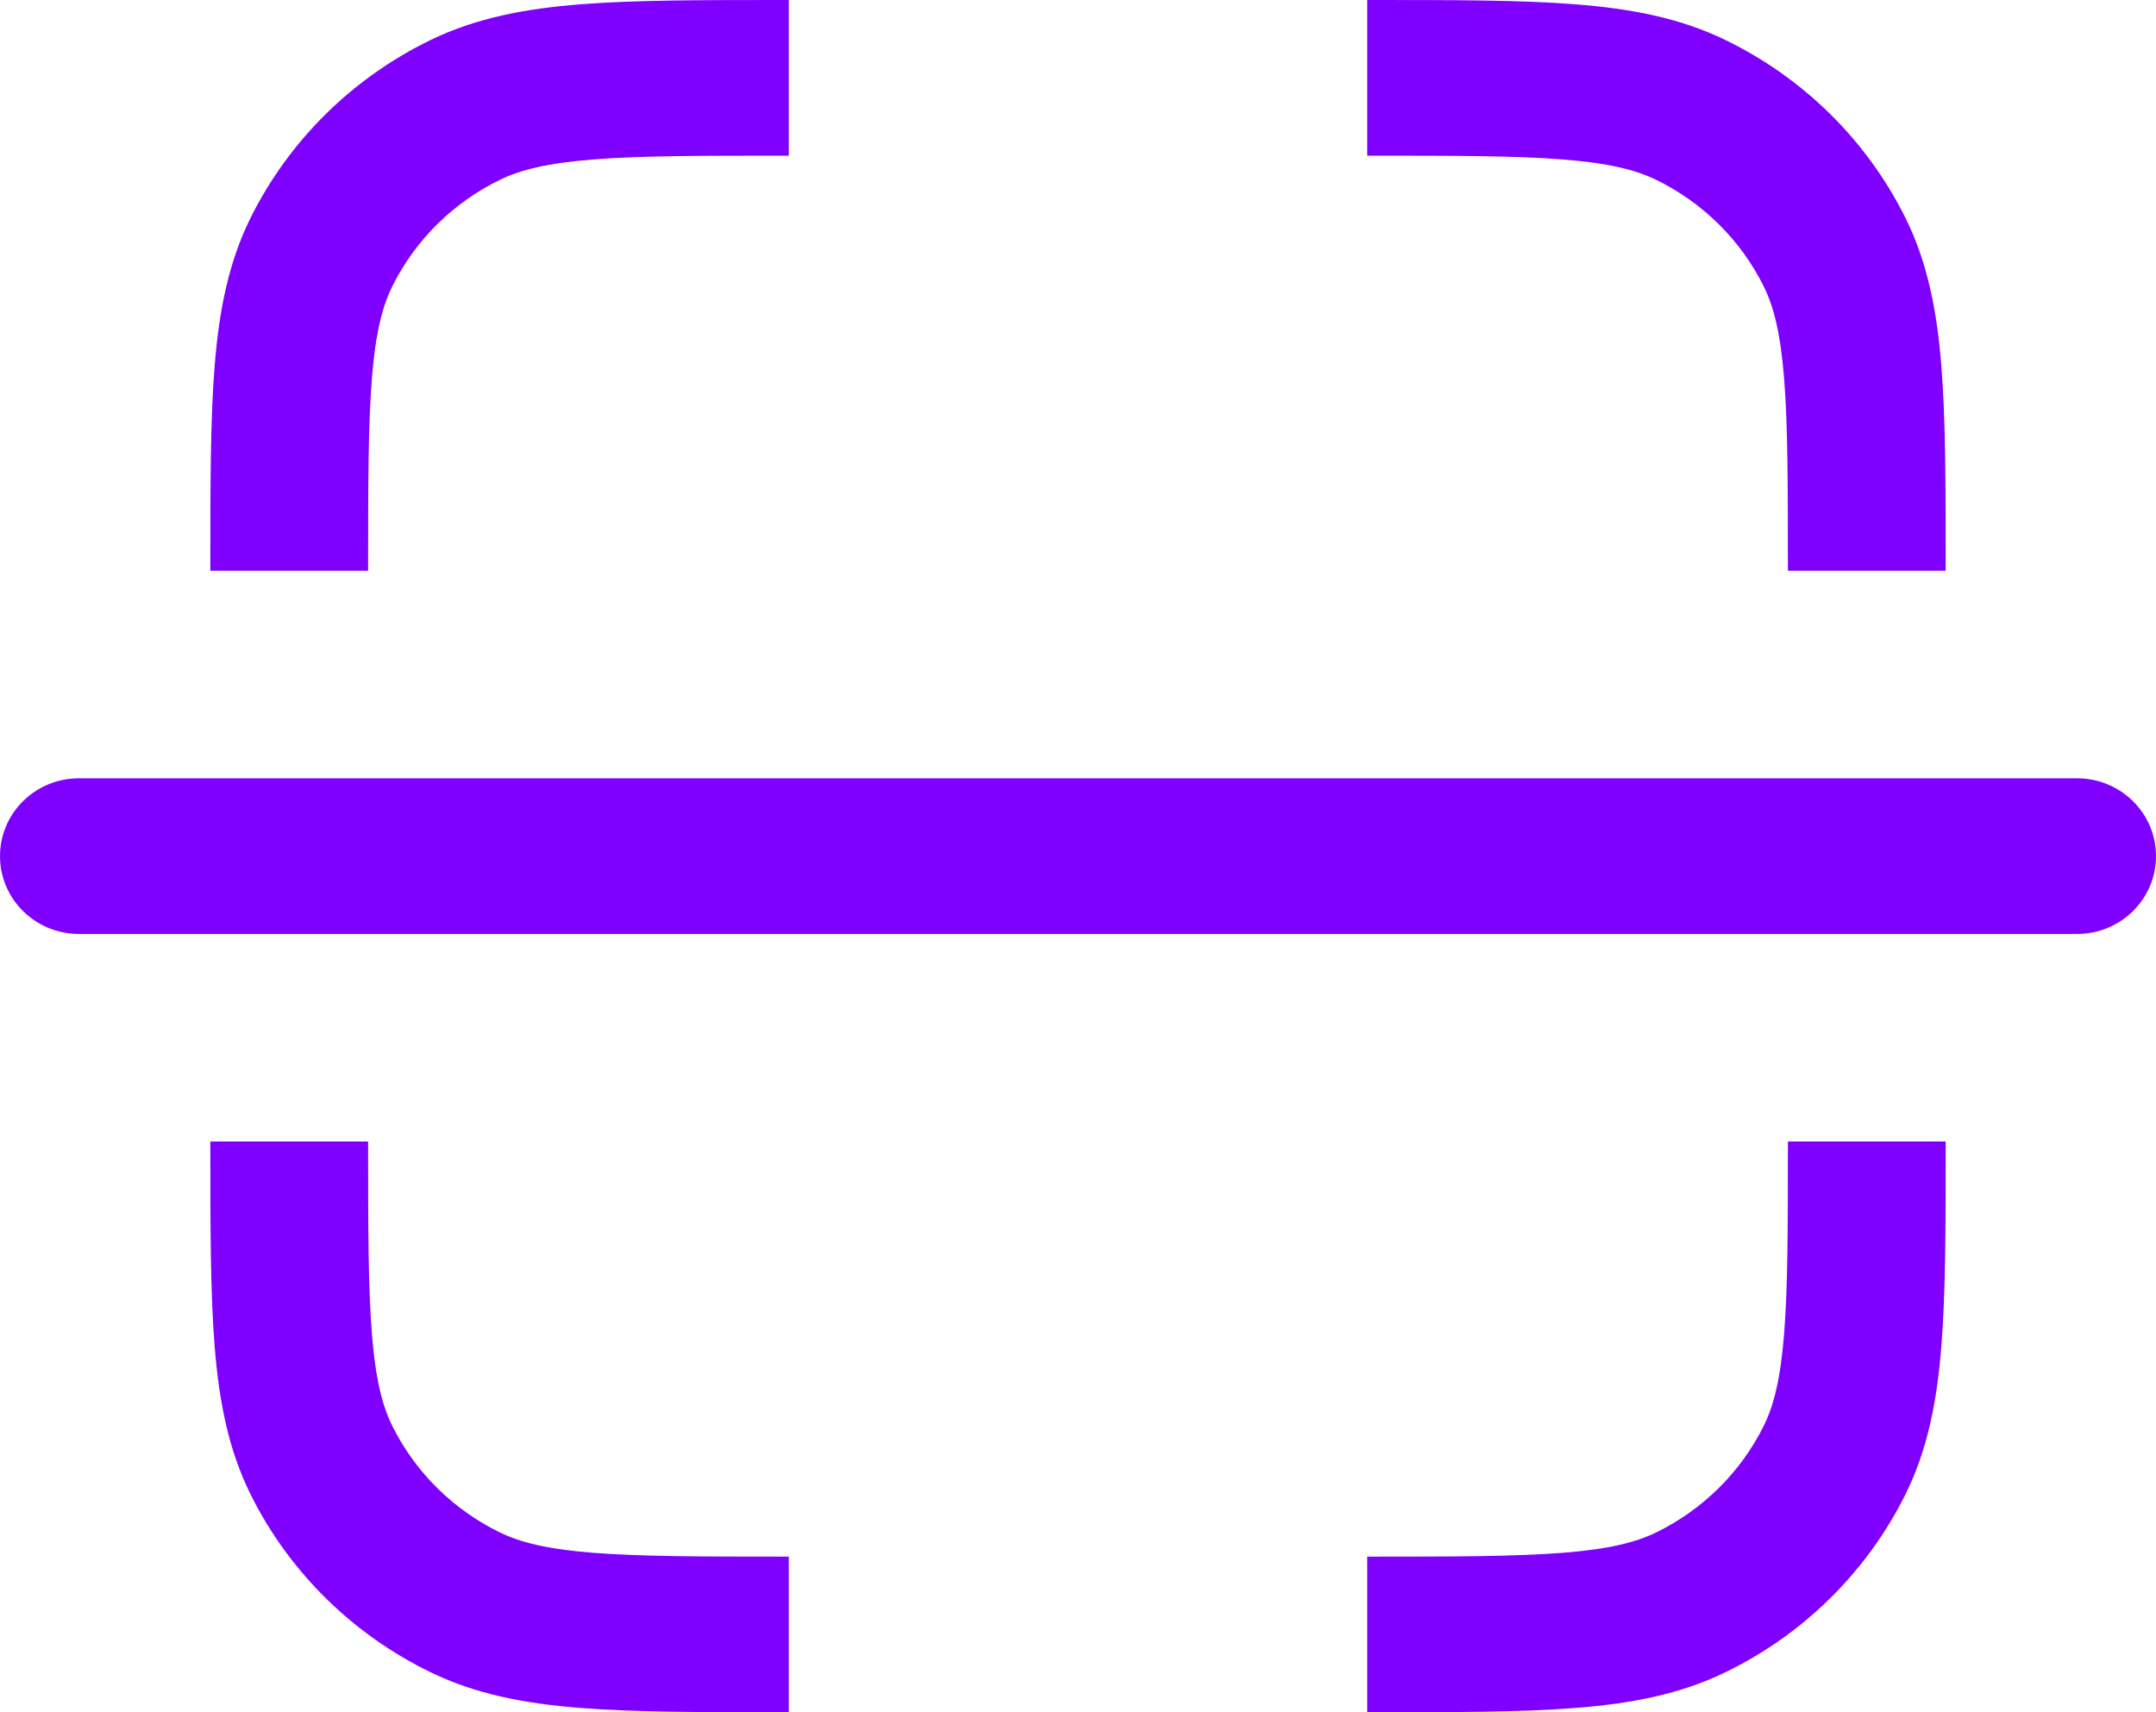 <?xml version="1.0" encoding="UTF-8"?> <svg xmlns="http://www.w3.org/2000/svg" width="34" height="27" viewBox="0 0 34 27" fill="none"> <path fill-rule="evenodd" clip-rule="evenodd" d="M12.387 4.99227e-07H12.439V2.455C11.065 2.455 10.107 2.455 9.361 2.514C8.628 2.571 8.206 2.679 7.886 2.834C7.149 3.193 6.553 3.781 6.19 4.508C6.032 4.824 5.923 5.24 5.865 5.963C5.806 6.699 5.805 7.644 5.805 9H3.317V8.949C3.317 7.656 3.317 6.613 3.385 5.768C3.455 4.898 3.603 4.133 3.958 3.422C4.564 2.211 5.558 1.23 6.786 0.633C7.506 0.282 8.282 0.136 9.163 0.067C10.02 -1.59774e-05 11.077 -1.58644e-05 12.387 4.99227e-07ZM24.639 2.514C23.893 2.455 22.935 2.455 21.561 2.455V4.99227e-07H21.613C22.923 -1.58644e-05 23.98 -1.59774e-05 24.837 0.067C25.718 0.136 26.494 0.282 27.214 0.633C28.442 1.23 29.436 2.211 30.042 3.422C30.397 4.133 30.545 4.898 30.615 5.768C30.683 6.613 30.683 7.656 30.683 8.949V9H28.195C28.195 7.644 28.194 6.699 28.135 5.963C28.077 5.24 27.968 4.824 27.81 4.508C27.447 3.781 26.851 3.193 26.114 2.834C25.794 2.679 25.372 2.571 24.639 2.514ZM0 13.5C0 12.822 0.557 12.273 1.244 12.273H32.756C33.443 12.273 34 12.822 34 13.5C34 14.178 33.443 14.727 32.756 14.727H1.244C0.557 14.727 0 14.178 0 13.5ZM3.317 18.051V18H5.805C5.805 19.356 5.806 20.301 5.865 21.037C5.923 21.76 6.032 22.176 6.19 22.492C6.553 23.219 7.149 23.807 7.886 24.166C8.206 24.321 8.628 24.429 9.361 24.486C10.107 24.544 11.065 24.546 12.439 24.546V27H12.387C11.077 27 10.02 27 9.163 26.933C8.282 26.864 7.506 26.718 6.786 26.367C5.558 25.77 4.564 24.789 3.958 23.578C3.603 22.867 3.455 22.102 3.385 21.232C3.317 20.387 3.317 19.344 3.317 18.051ZM28.135 21.037C28.194 20.301 28.195 19.356 28.195 18H30.683V18.051C30.683 19.344 30.683 20.387 30.615 21.232C30.545 22.102 30.397 22.867 30.042 23.578C29.436 24.789 28.442 25.77 27.214 26.367C26.494 26.718 25.718 26.864 24.837 26.933C23.98 27 22.923 27 21.613 27H21.561V24.546C22.935 24.546 23.893 24.544 24.639 24.486C25.372 24.429 25.794 24.321 26.114 24.166C26.851 23.807 27.447 23.219 27.81 22.492C27.968 22.176 28.077 21.76 28.135 21.037Z" fill="#8000FF"></path> </svg> 